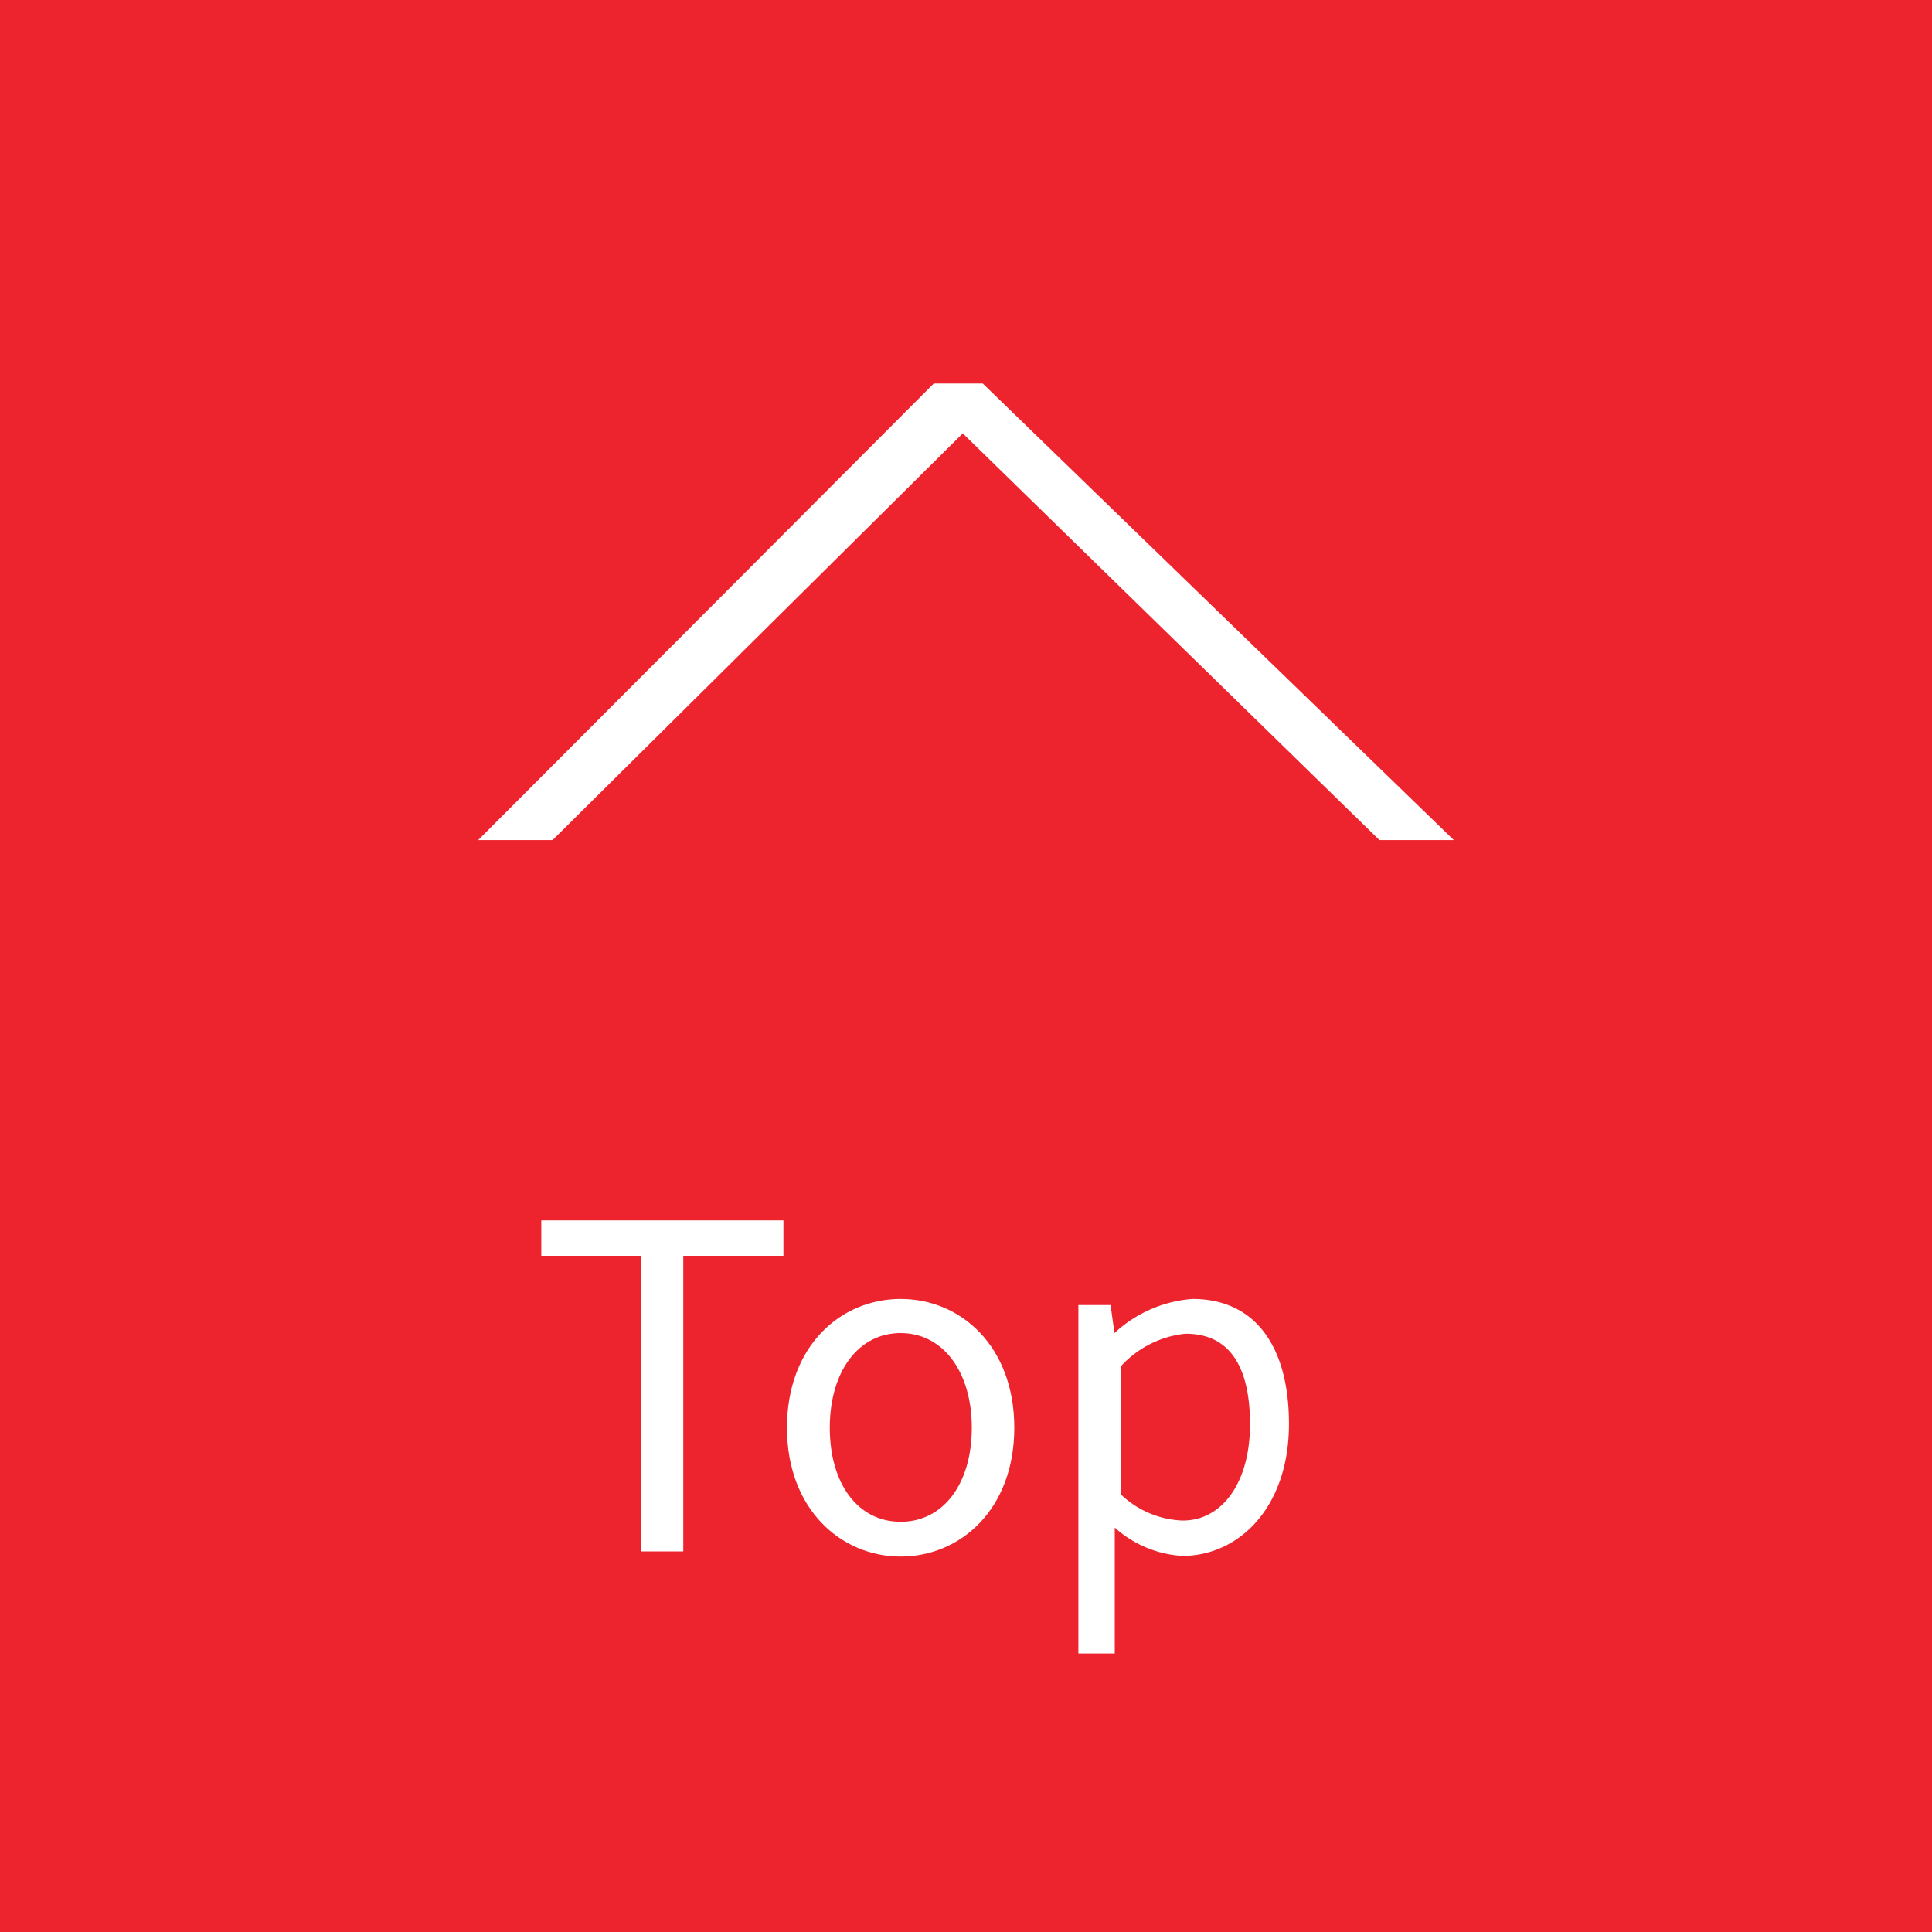 <svg xmlns="http://www.w3.org/2000/svg" viewBox="0 0 60 60"><defs><style>.cls-1{fill:#ed232d;}.cls-2{fill:#fff;}</style></defs><g id="圖層_2" data-name="圖層 2"><g id="w_1_首頁"><rect class="cls-1" width="60" height="60"/><path class="cls-2" d="M29,11.91h1.52L45.15,26.09H42.84L29.9,13.46,17.16,26.09H14.85Z"/><path class="cls-2" d="M19.91,39h-3.1v-1.1h7.52V39H21.22v9.18H19.91Z"/><path class="cls-2" d="M24.44,44.34c0-2.53,1.66-4,3.53-4s3.53,1.47,3.53,4-1.67,4-3.53,4S24.44,46.86,24.44,44.34Zm5.74,0c0-1.75-.9-2.94-2.21-2.94s-2.2,1.19-2.2,2.94.88,2.92,2.2,2.92S30.18,46.09,30.18,44.34Z"/><path class="cls-2" d="M33.49,40.53h1l.12.87h0a4,4,0,0,1,2.42-1.06c2,0,3,1.54,3,3.88,0,2.6-1.56,4.1-3.31,4.1a3.43,3.43,0,0,1-2.1-.88l0,1.33v2.58H33.49Zm5.33,3.7c0-1.68-.56-2.81-2-2.81a3.15,3.15,0,0,0-2,1v4a2.93,2.93,0,0,0,1.86.8C37.89,47.26,38.82,46.12,38.82,44.23Z"/></g></g></svg>
